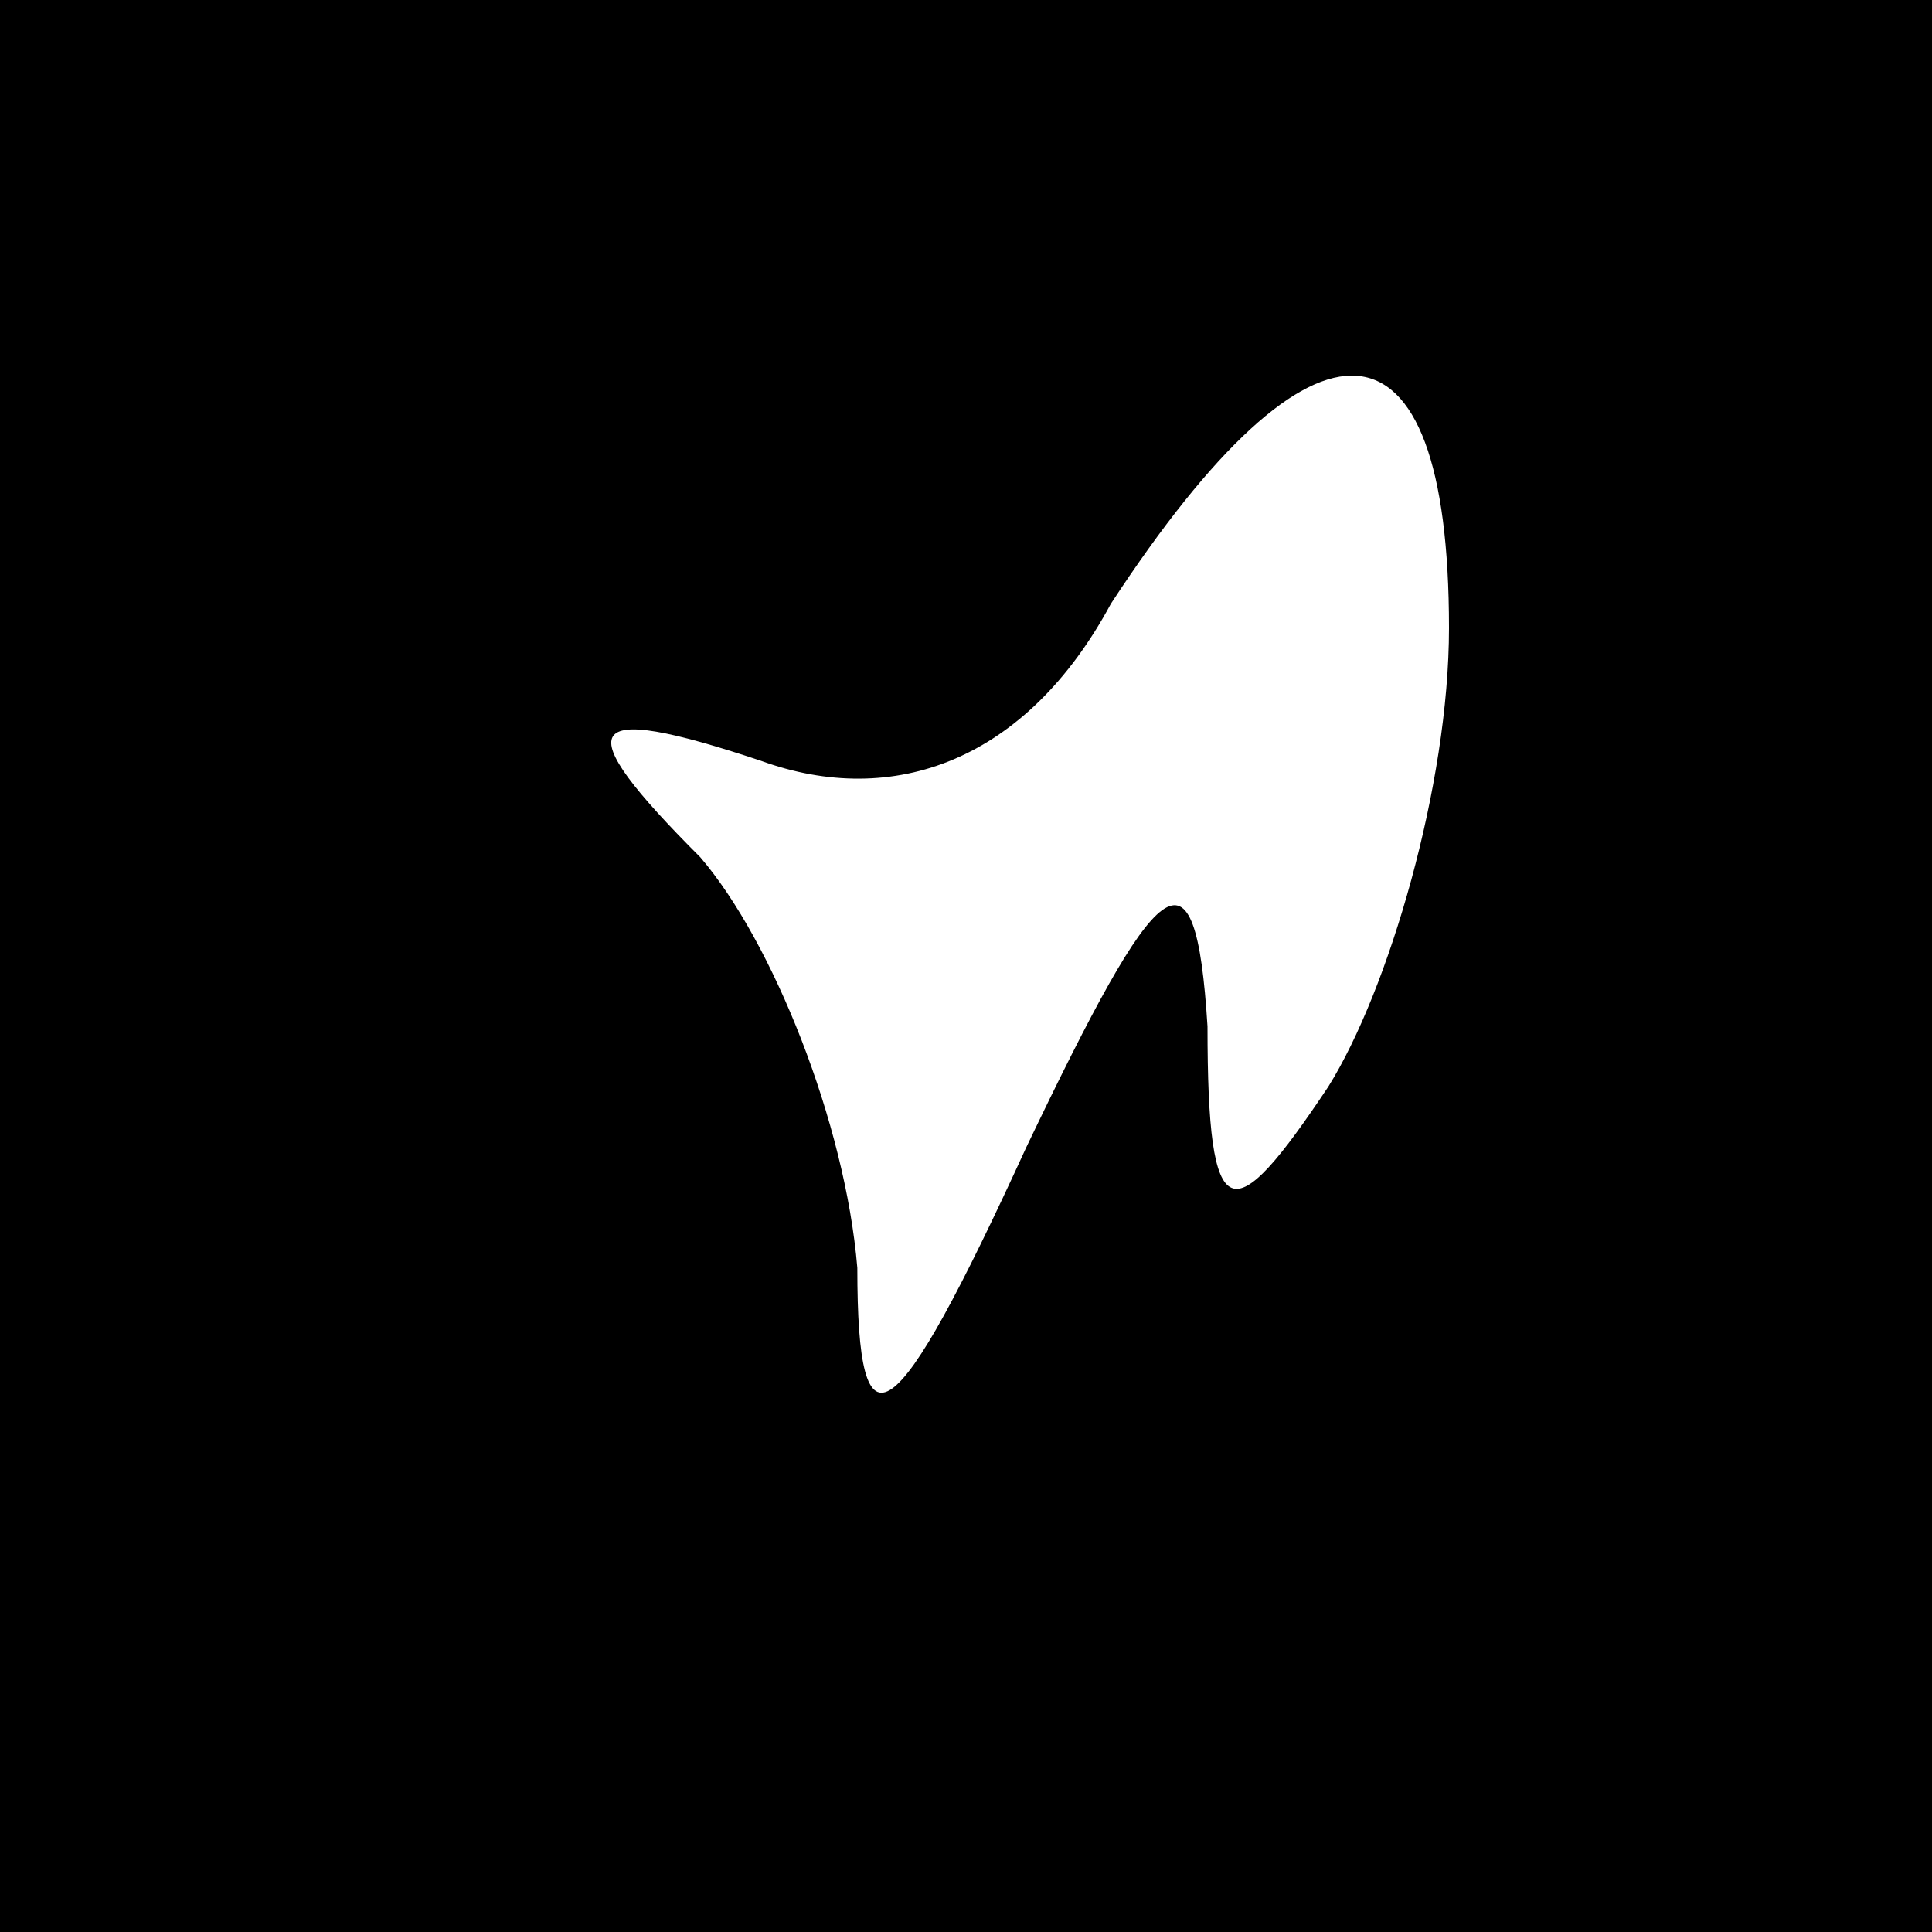 <?xml version="1.0" standalone="no"?>
<!DOCTYPE svg PUBLIC "-//W3C//DTD SVG 20010904//EN"
 "http://www.w3.org/TR/2001/REC-SVG-20010904/DTD/svg10.dtd">
<svg version="1.0" xmlns="http://www.w3.org/2000/svg"
 width="16pt" height="16pt" viewBox="0 0 16 16"
 preserveAspectRatio="xMidYMid meet">

<g transform="translate(0,16) scale(0.1,-0.1)"
fill="#000000" stroke="none">
<path d="M0 80 l0 -80 80 0 80 0 0 80 0 80 -80 0 -80 0 0 -80z m120 28 c0 -13
-5 -30 -10 -38 -8 -12 -10 -12 -10 5 -1 16 -4 13 -15 -10 -11 -24 -14 -26 -14
-10 -1 12 -7 27 -13 34 -11 11 -10 13 5 8 11 -4 22 0 29 13 17 26 28 25 28 -2z"/>
</g>
</svg>
